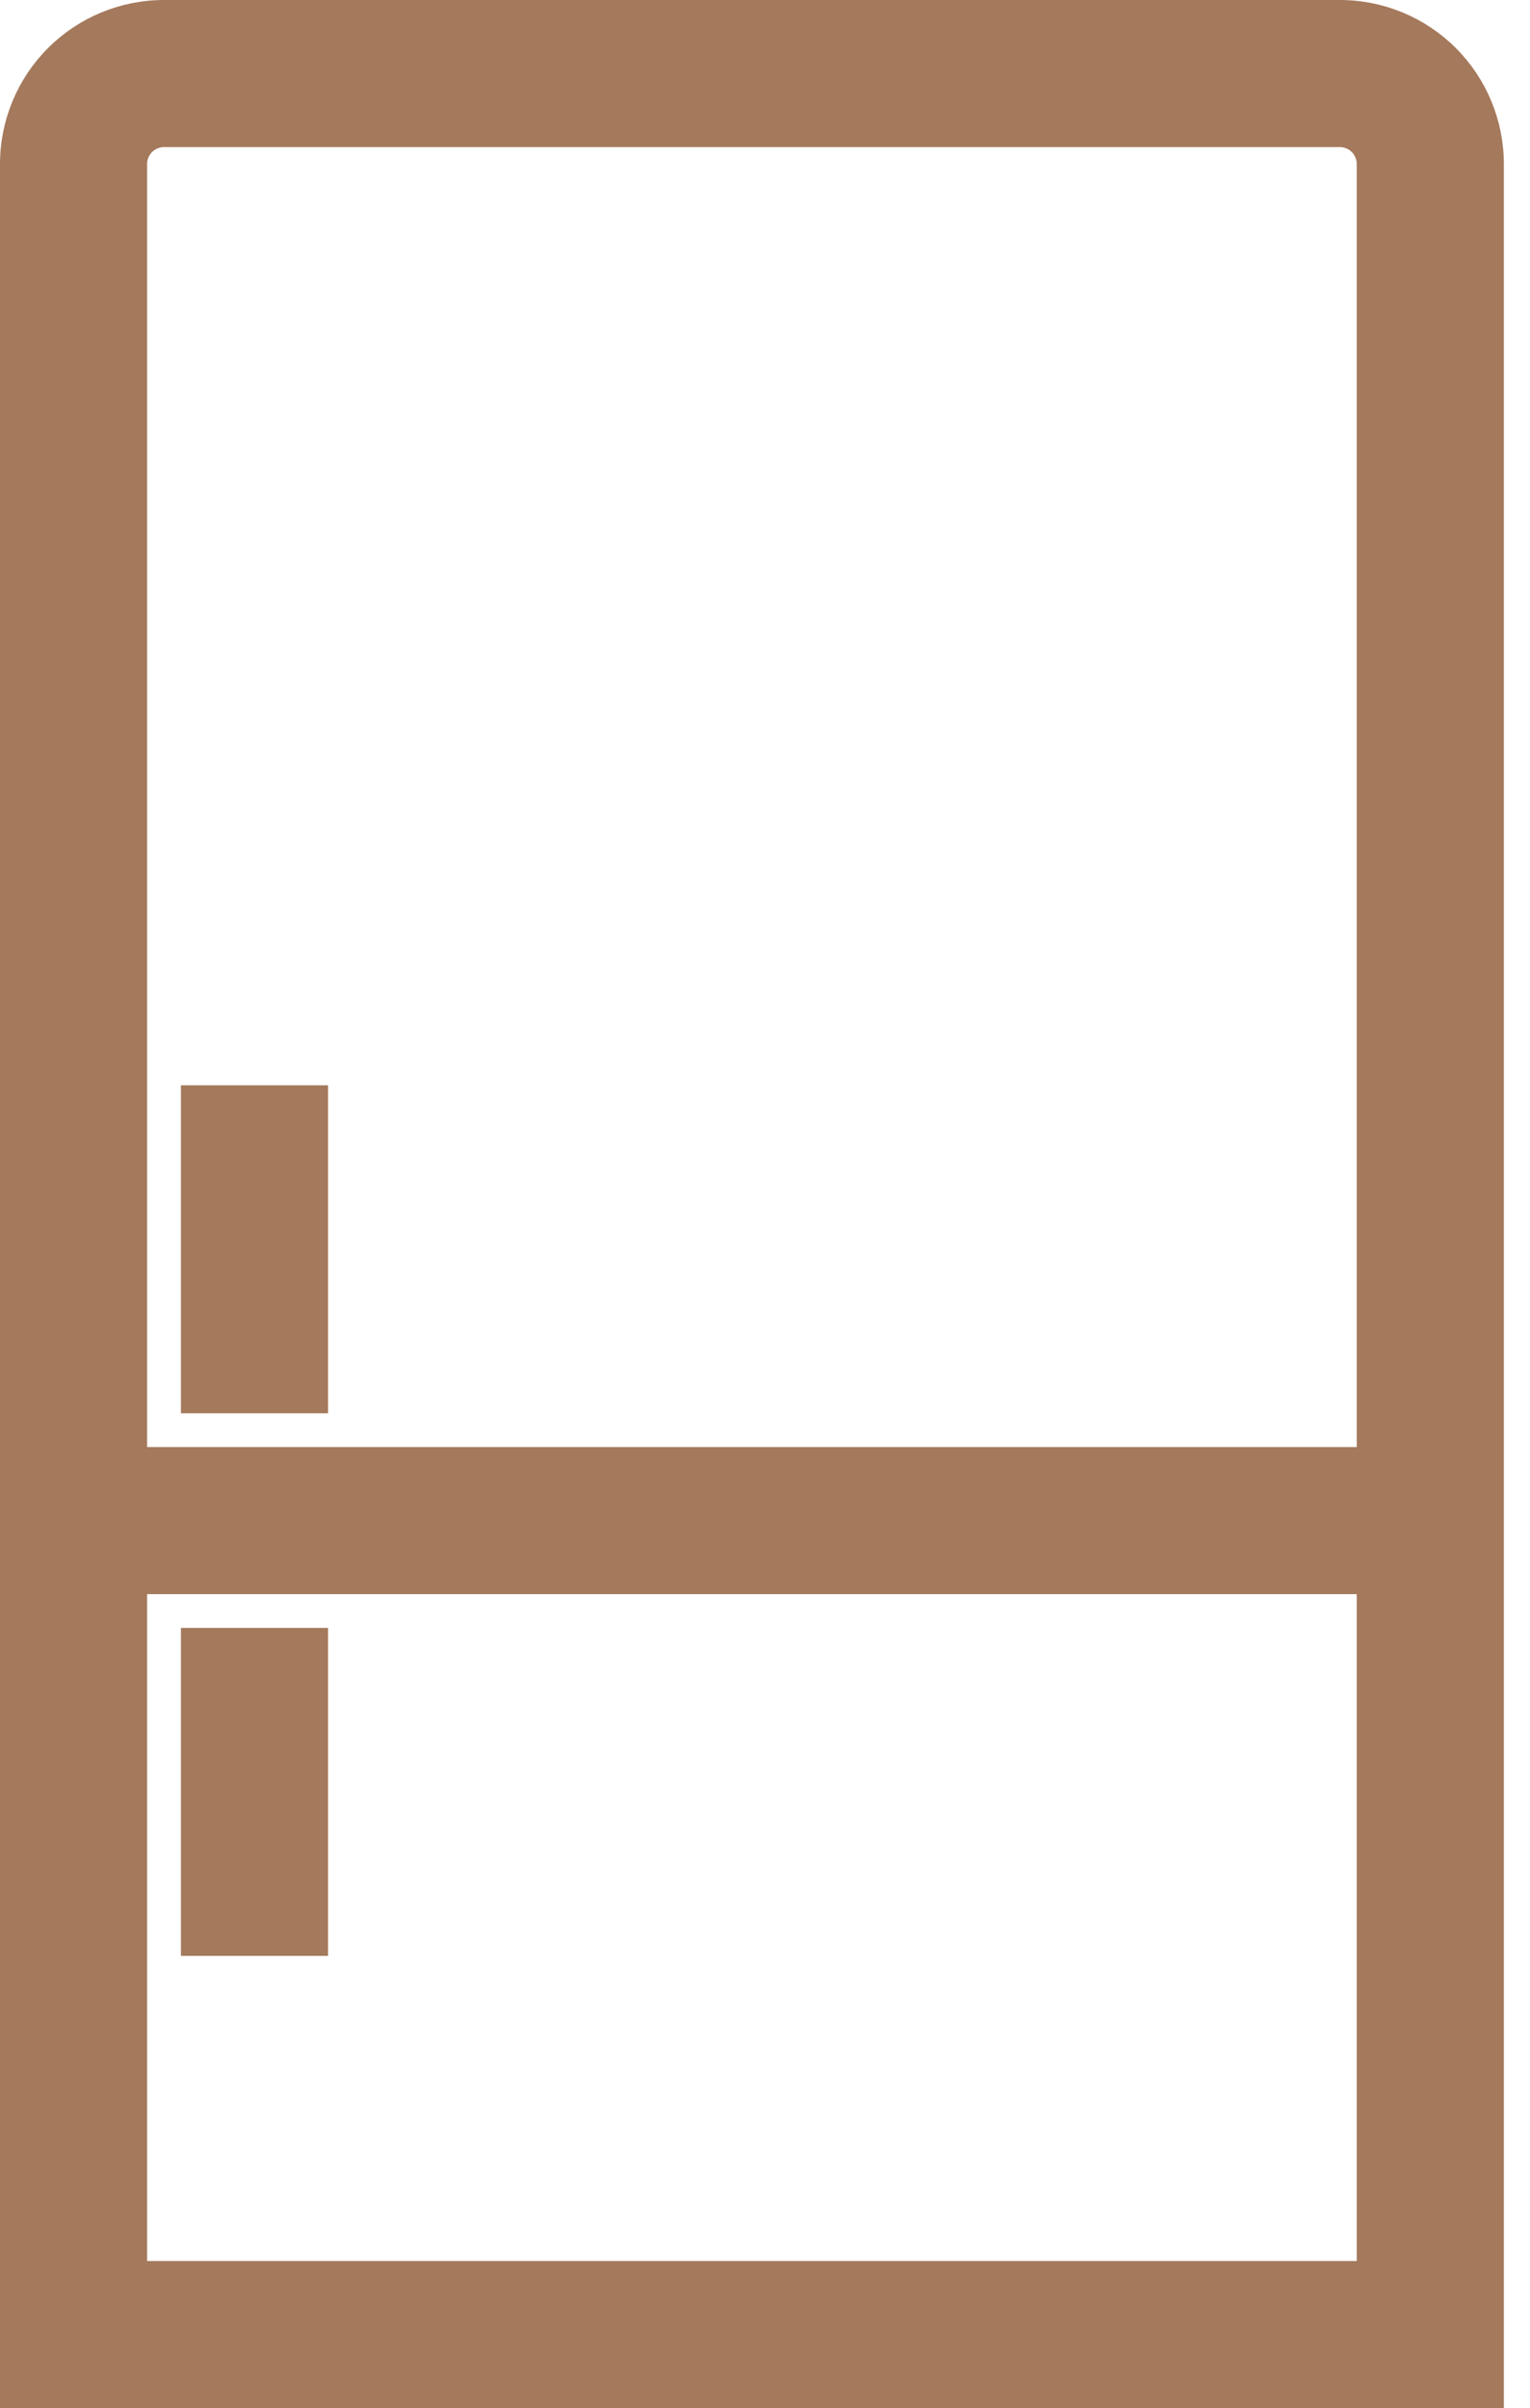 <?xml version="1.0" encoding="UTF-8"?> <svg xmlns="http://www.w3.org/2000/svg" width="54" height="85" viewBox="0 0 54 85" fill="none"><path d="M0.5 84V84.5H1H52.077H52.577V84V5.788C52.577 4.386 52.02 3.041 51.028 2.049C50.036 1.057 48.691 0.5 47.288 0.5H5.788C4.386 0.5 3.041 1.057 2.049 2.049C1.057 3.041 0.5 4.386 0.5 5.788V84ZM5.788 4.692H47.288C47.579 4.692 47.858 4.808 48.064 5.013C48.269 5.219 48.385 5.498 48.385 5.788V51.577H4.692V5.788C4.692 5.498 4.808 5.219 5.013 5.013C5.219 4.808 5.498 4.692 5.788 4.692ZM4.692 80.308V55.769H48.385V80.308H4.692Z" fill="#A4795C" stroke="#A4795C"></path><path d="M7.385 57.961H6.885V58.461V68.038V68.538H7.385H10.577H11.077V68.038V58.461V57.961H10.577H7.385Z" fill="#A4795C" stroke="#A4795C"></path><path d="M7.385 38.808H6.885V39.308V48.885V49.385H7.385H10.577H11.077V48.885V39.308V38.808H10.577H7.385Z" fill="#A4795C" stroke="#A4795C"></path></svg> 